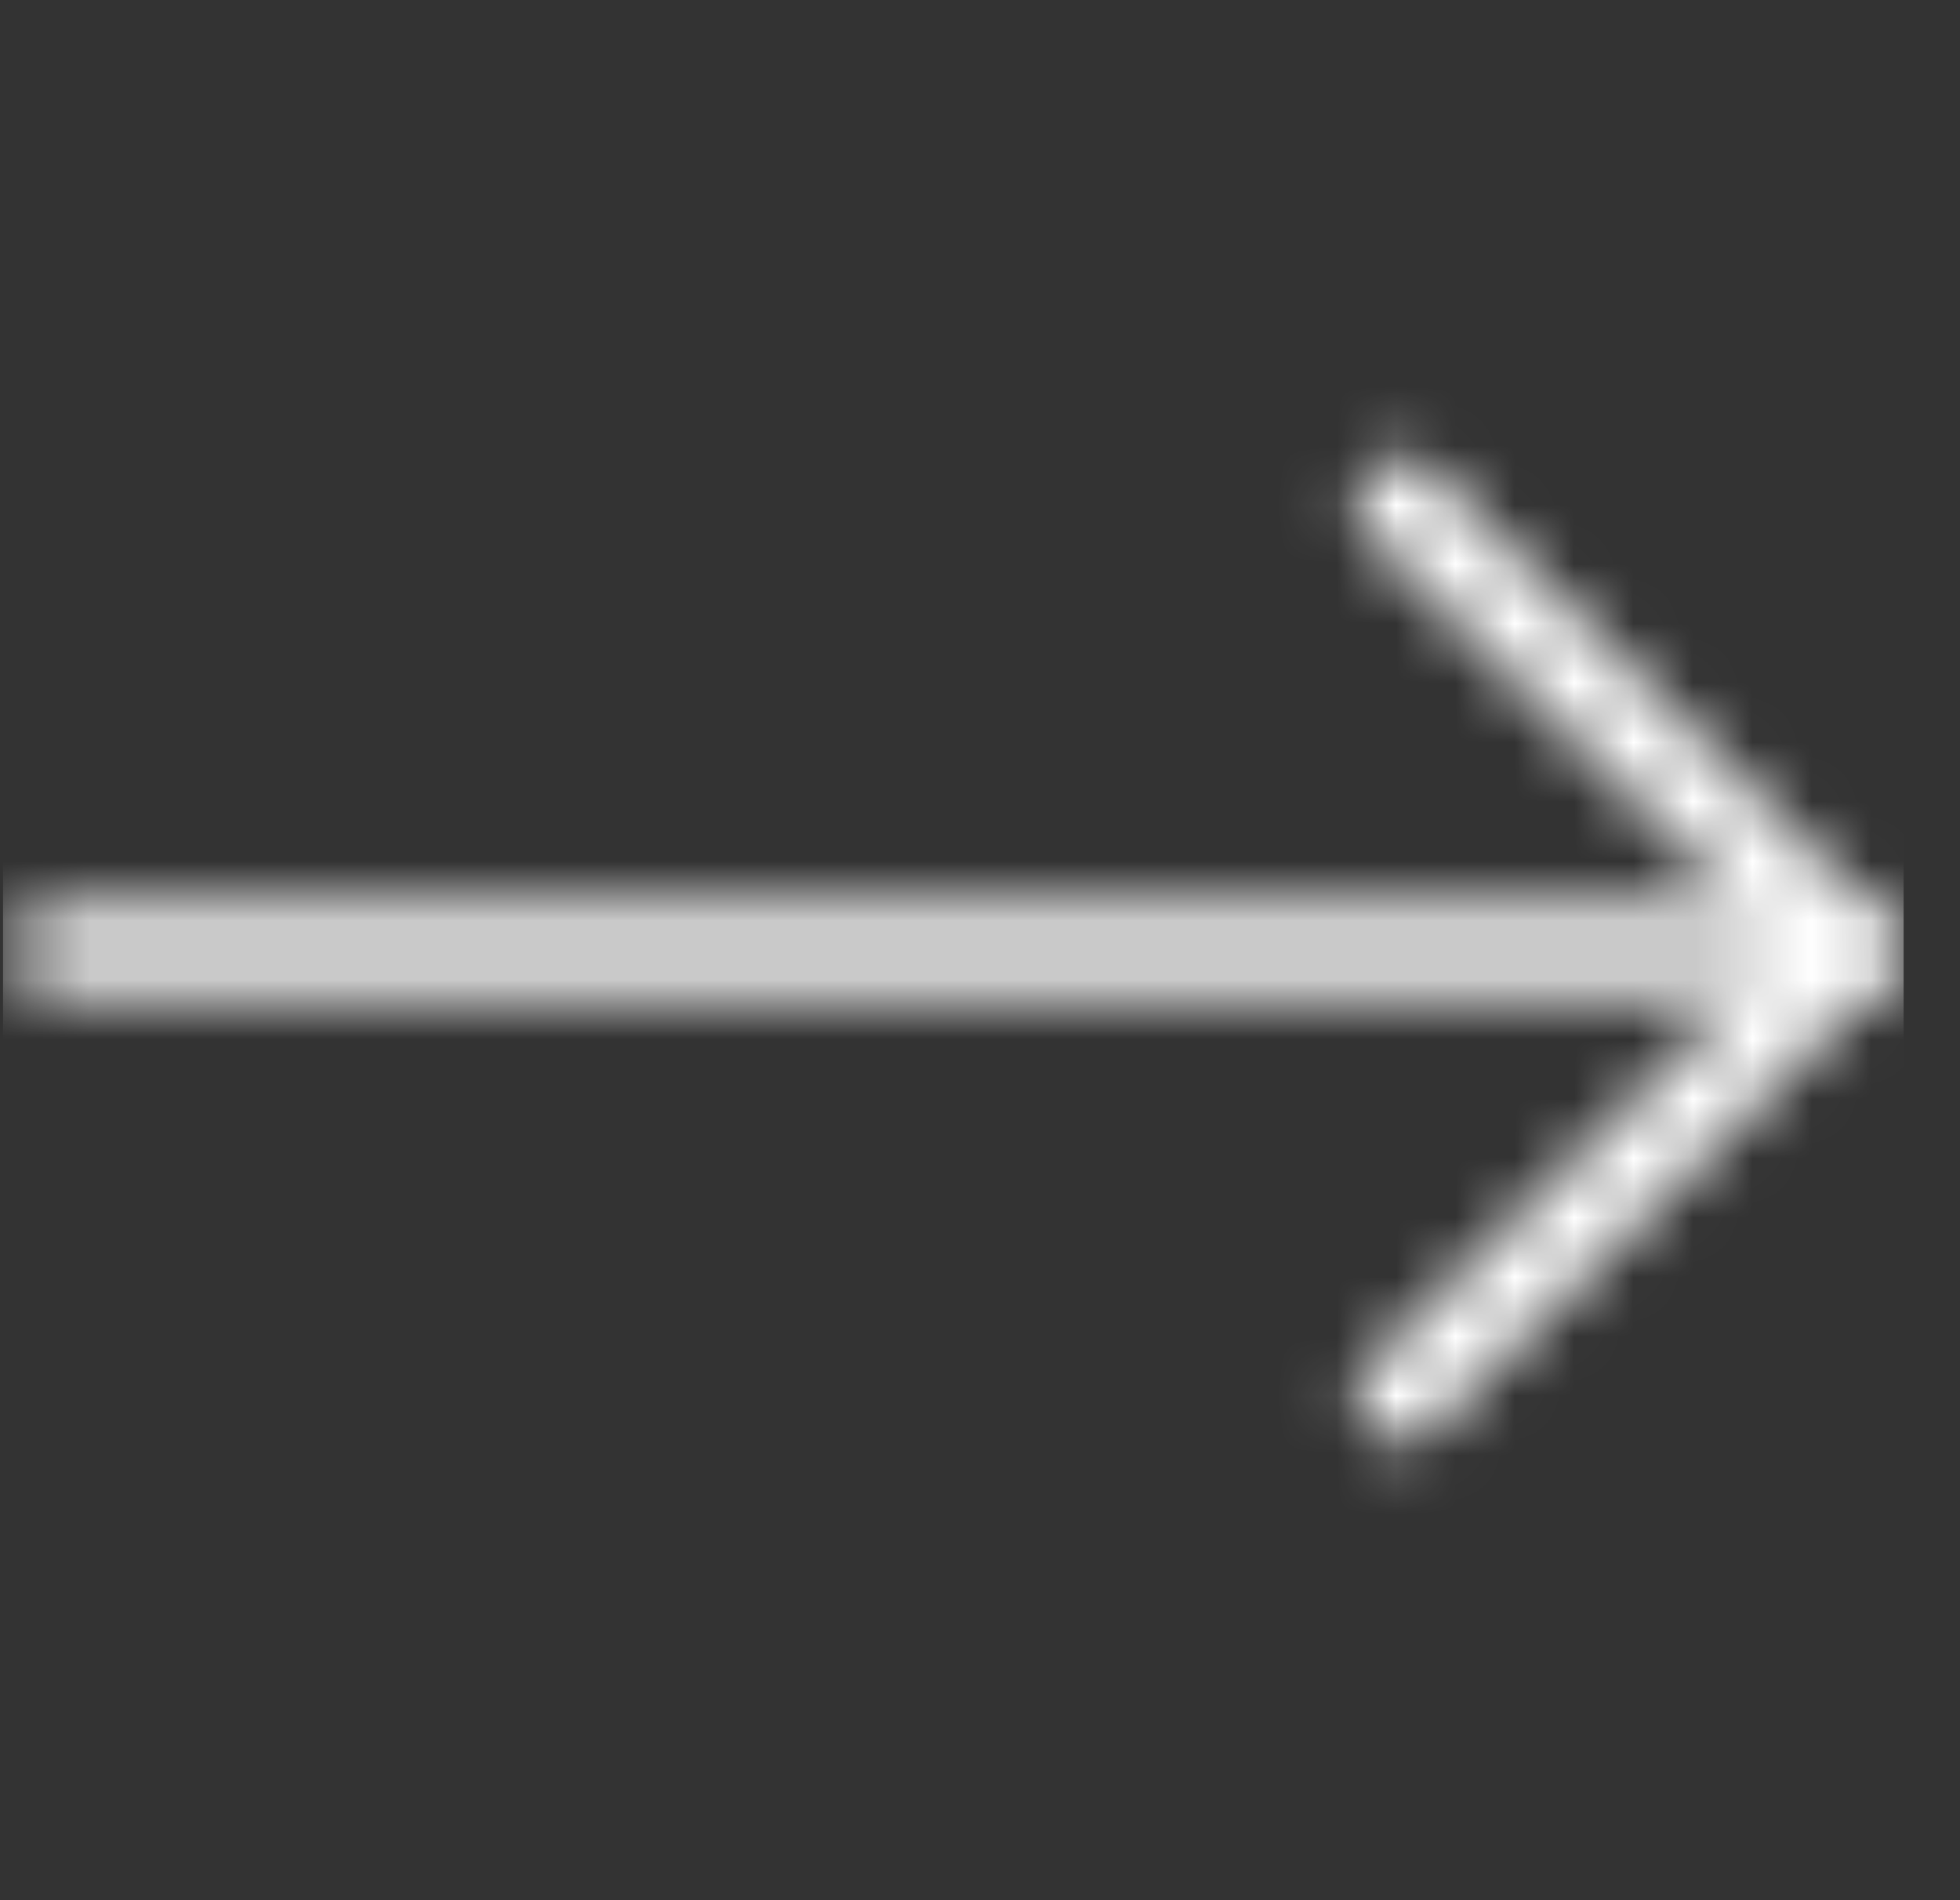 <svg width="33" height="32" viewBox="0 0 33 32" fill="none" xmlns="http://www.w3.org/2000/svg">
<rect x="0" y="0" width="33" height="32" fill="#333333" stroke="none"/>
<mask id="mask0_839_4065" style="mask-type:alpha" maskUnits="userSpaceOnUse" x="0" y="0" width="33" height="32">
<g clip-path="url(#clip0_839_4065)">
<g clip-path="url(#clip1_839_4065)">
<path d="M23.58 23.532L31.11 16.002L23.58 8.473" stroke="#201D1D" stroke-width="1.506" stroke-linecap="round" stroke-linejoin="round"/>
<path d="M31.11 16H0.992" stroke="black" stroke-width="1.506" stroke-linecap="round"/>
</g>
</g>
</mask>
<g mask="url(#mask0_839_4065)">
<rect x="0.051" width="32" height="32" fill="white"/>
</g>
<defs>
<clipPath id="clip0_839_4065">
<rect width="32" height="32" fill="white" transform="translate(0.051)"/>
</clipPath>
<clipPath id="clip1_839_4065">
<rect width="32" height="16.941" fill="white" transform="translate(0.051 7.531)"/>
</clipPath>
</defs>
</svg>
